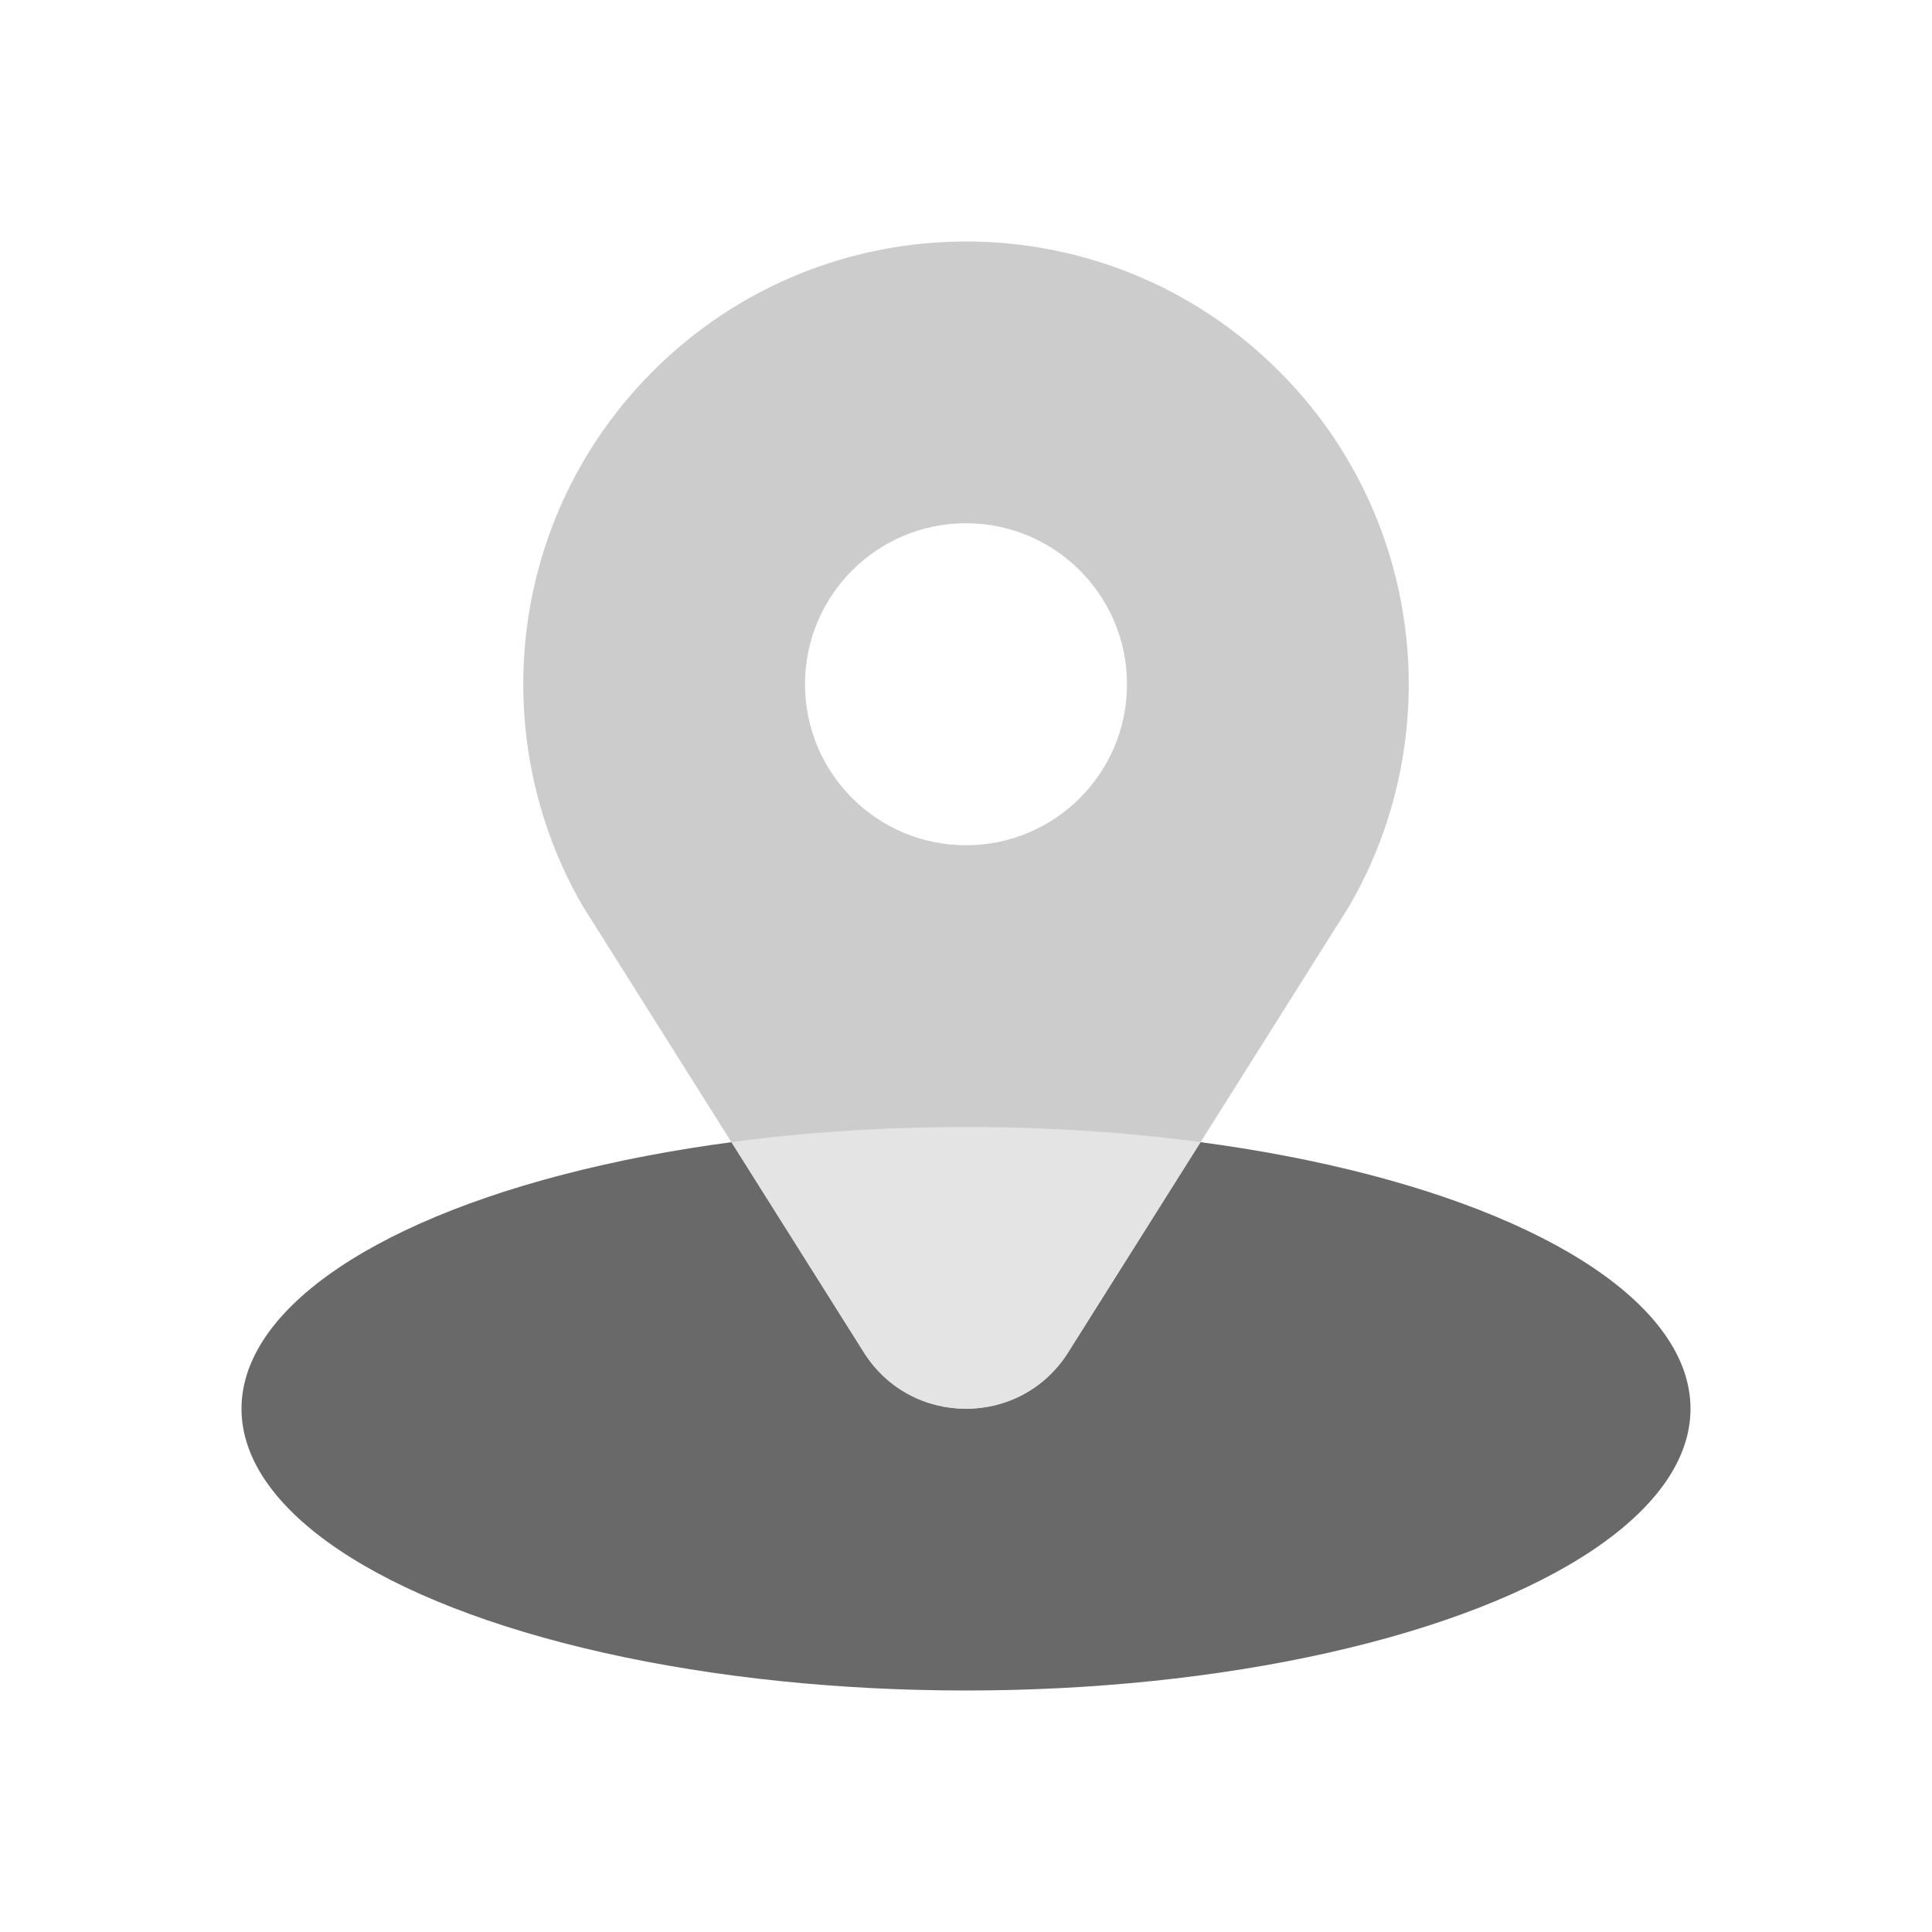 <svg width="48" height="48" viewBox="0 0 48 48" fill="none" xmlns="http://www.w3.org/2000/svg">
<ellipse cx="24" cy="35" rx="18" ry="7" fill="#696969"/>
<path fill-rule="evenodd" clip-rule="evenodd" d="M33.529 22.5C35.961 18.293 35.377 12.821 31.778 9.222C27.482 4.926 20.518 4.926 16.222 9.222C12.623 12.821 12.039 18.293 14.471 22.5L21.462 33.6C22.638 35.468 25.362 35.468 26.538 33.6L33.529 22.5ZM24 21C26.209 21 28 19.209 28 17C28 14.791 26.209 13 24 13C21.791 13 20 14.791 20 17C20 19.209 21.791 21 24 21Z" fill="#CCCCCC"/>
<path d="M29.829 28.375L26.538 33.6C25.362 35.468 22.638 35.468 21.462 33.6L18.171 28.375C19.999 28.132 21.96 28 24 28C26.04 28 28.001 28.132 29.829 28.375Z" fill="#E4E4E4"/>
</svg>
